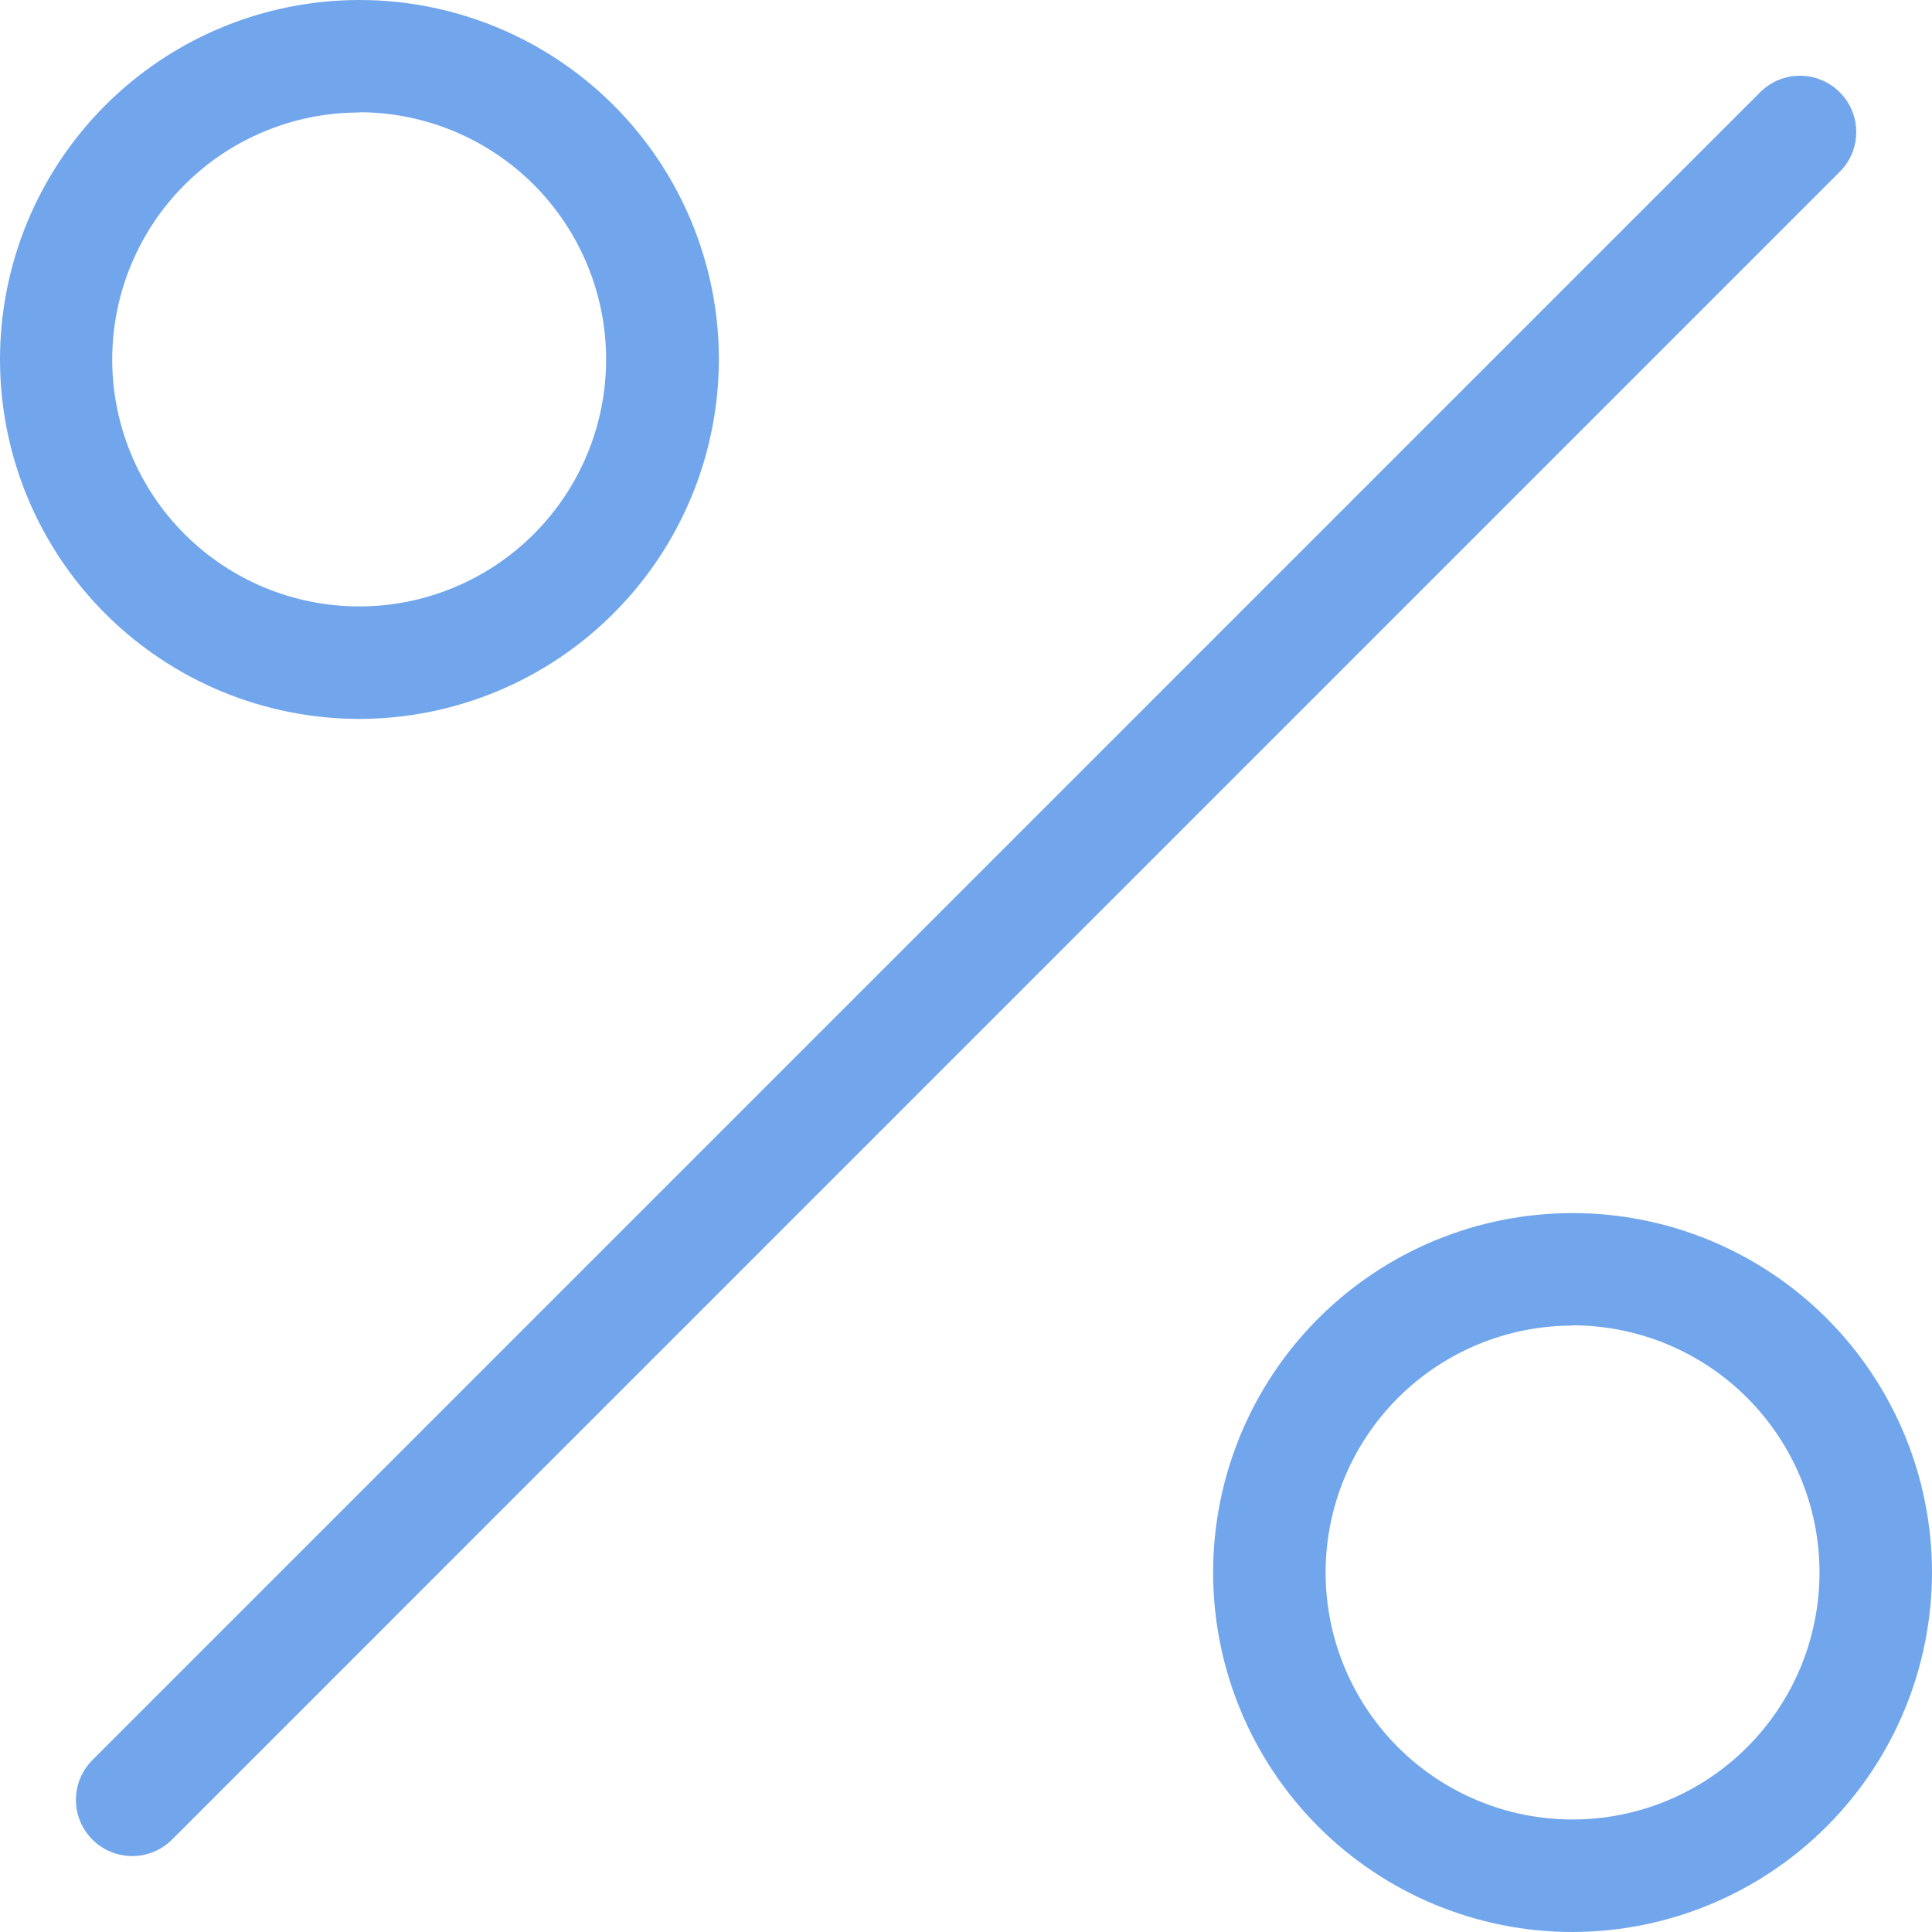 <?xml version="1.0" encoding="UTF-8"?>
<svg width="240px" height="240px" viewBox="0 0 240 240" version="1.1" xmlns="http://www.w3.org/2000/svg" xmlns:xlink="http://www.w3.org/1999/xlink">
    <title>E057E711-C9D8-4D01-9E64-2A98BFC6BF40@2x</title>
    <g id="Maquettes" stroke="none" stroke-width="1" fill-rule="evenodd">
        <g id="02_Page-listing" transform="translate(-922, -2301)" fill="#71A6EC" fill-rule="nonzero">
            <g id="Aides" transform="translate(250, 2247)">
                <g id="Group-2" transform="translate(672, 54)">
                    <path d="M44.619,89.307 C32.78,89.297 21.428,84.59 13.061,76.213 C4.694,67.837 -0.003,56.481 1.62652123e-06,44.643 C0.003,32.804 4.707,21.451 13.08,13.081 C21.45,4.708 32.802,0.003 44.641,1.55166663e-06 C56.48,-0.003 67.835,4.695 76.211,13.062 C84.586,21.429 89.294,32.781 89.304,44.62 C89.294,56.469 84.584,67.83 76.205,76.207 C67.829,84.586 56.468,89.297 44.62,89.307 L44.619,89.307 Z M44.619,13.977 C36.483,13.977 28.678,17.209 22.925,22.961 C17.173,28.717 13.941,36.52 13.941,44.655 C13.941,52.791 17.173,60.594 22.925,66.346 C28.678,72.099 36.483,75.331 44.619,75.331 C52.754,75.331 60.556,72.099 66.309,66.346 C72.061,60.594 75.293,52.791 75.293,44.655 C75.293,36.517 72.064,28.708 66.312,22.949 C60.56,17.19 52.757,13.951 44.619,13.942 L44.619,13.977 Z" id="Shape"></path>
                    <path d="M195.347,240 C183.505,240 172.147,235.296 163.774,226.922 C155.402,218.546 150.697,207.191 150.697,195.345 C150.697,183.503 155.401,172.144 163.774,163.772 C172.147,155.399 183.505,150.694 195.347,150.694 C207.192,150.694 218.547,155.399 226.923,163.772 C235.295,172.144 240,183.503 240,195.345 C239.981,207.184 235.271,218.53 226.901,226.901 C218.532,235.271 207.185,239.982 195.347,240 Z M195.347,164.67 C187.211,164.67 179.409,167.902 173.657,173.655 C167.905,179.407 164.673,187.21 164.673,195.345 C164.673,203.481 167.904,211.287 173.657,217.039 C179.409,222.792 187.212,226.024 195.347,226.024 C203.482,226.024 211.288,222.792 217.04,217.039 C222.793,211.287 226.024,203.481 226.024,195.345 C226.024,187.207 222.793,179.401 217.04,173.642 C211.291,167.883 203.486,164.645 195.347,164.636 L195.347,164.67 Z" id="Shape"></path>
                    <path d="M16.388,230.568 C13.571,230.556 11.035,228.852 9.959,226.251 C8.882,223.646 9.475,220.651 11.462,218.654 L218.652,11.458 C221.381,8.728 225.808,8.728 228.538,11.458 C231.27,14.188 231.27,18.614 228.538,21.344 L21.348,228.541 C20.032,229.851 18.244,230.578 16.388,230.568 L16.388,230.568 Z" id="Path"></path>
                </g>
            </g>
        </g>
    </g>
</svg>